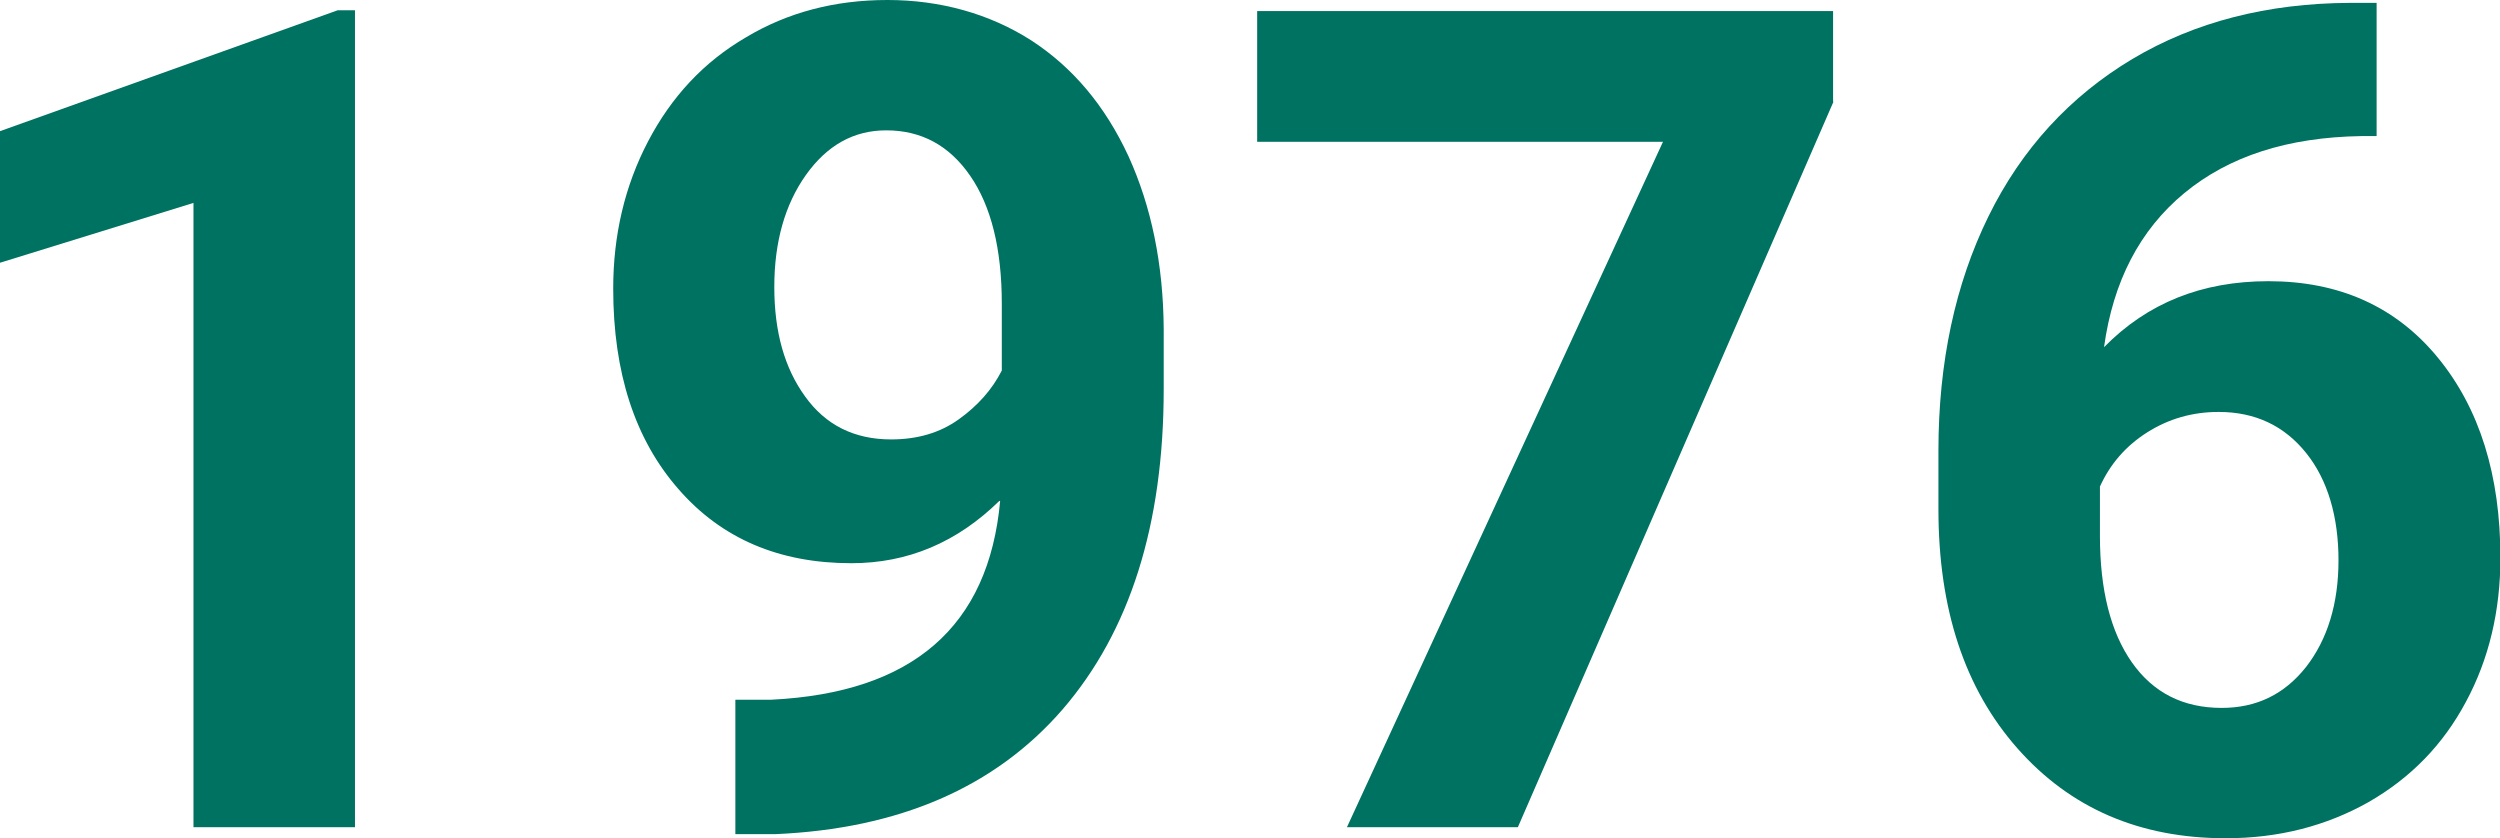 <?xml version="1.0" encoding="UTF-8"?>
<svg id="Ebene_1" data-name="Ebene 1" xmlns="http://www.w3.org/2000/svg" viewBox="0 0 60.99 20.45">
  <defs>
    <style>
      .cls-1 {
        fill: #007261;
      }
    </style>
  </defs>
  <path class="cls-1" d="m8.67,20.18h-3.95V4.95L0,6.41v-3.21L8.24.25h.42v19.93Z"/>
  <path class="cls-1" d="m24.38,12.22c-1.03,1.01-2.23,1.52-3.61,1.52-1.76,0-3.17-.6-4.22-1.81-1.06-1.21-1.59-2.84-1.59-4.89,0-1.3.28-2.5.85-3.59.57-1.09,1.36-1.94,2.39-2.54,1.02-.61,2.17-.91,3.45-.91s2.48.33,3.5.98c1.02.66,1.81,1.6,2.38,2.83.56,1.23.85,2.64.86,4.22v1.46c0,3.32-.83,5.92-2.47,7.82-1.65,1.9-3.99,2.91-7.01,3.04h-.97s0-3.28,0-3.28h.88c3.44-.17,5.3-1.78,5.58-4.85Zm-2.64-1.5c.64,0,1.19-.16,1.65-.49.46-.33.81-.72,1.05-1.19v-1.63c0-1.34-.26-2.38-.77-3.12-.51-.74-1.19-1.11-2.05-1.11-.79,0-1.44.36-1.96,1.09-.51.72-.77,1.63-.77,2.73s.25,1.98.75,2.67c.5.7,1.2,1.05,2.1,1.05Z"/>
  <path class="cls-1" d="m44.73,2.48l-7.7,17.7h-4.17l7.71-16.72h-9.9V.27h14.05v2.21Z"/>
  <path class="cls-1" d="m57.98.07v3.25h-.38c-1.79.03-3.22.49-4.31,1.39s-1.74,2.16-1.96,3.76c1.06-1.08,2.39-1.61,4.01-1.61,1.73,0,3.11.62,4.13,1.86,1.02,1.24,1.53,2.87,1.53,4.89,0,1.29-.28,2.47-.84,3.51-.56,1.05-1.35,1.86-2.38,2.45-1.03.58-2.19.88-3.48.88-2.1,0-3.79-.73-5.08-2.19-1.29-1.46-1.93-3.4-1.93-5.84v-1.42c0-2.16.41-4.07,1.22-5.72s1.99-2.93,3.51-3.84c1.53-.91,3.3-1.36,5.31-1.37h.66Zm-3.86,9.98c-.64,0-1.22.17-1.74.5s-.9.77-1.15,1.32v1.2c0,1.32.26,2.35.78,3.09.52.74,1.25,1.11,2.19,1.11.85,0,1.53-.33,2.06-1,.52-.67.79-1.54.79-2.6s-.26-1.96-.79-2.62-1.24-1-2.13-1Z"/>
</svg>